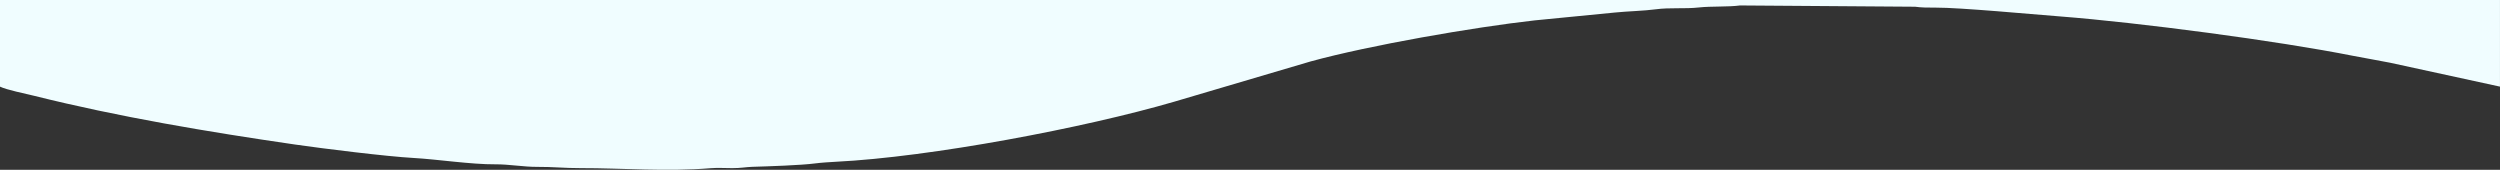 <?xml version="1.0" encoding="UTF-8"?> <!-- Creator: CorelDRAW 2019 --> <svg xmlns="http://www.w3.org/2000/svg" xmlns:xlink="http://www.w3.org/1999/xlink" xml:space="preserve" width="6478.59mm" height="439.951mm" style="shape-rendering:geometricPrecision; text-rendering:geometricPrecision; image-rendering:optimizeQuality; fill-rule:evenodd; clip-rule:evenodd" viewBox="0 0 647858.5 43995.1"><rect x="0" y="0" width="647858.5" height="43995.1" fill="#333333" stroke="none"/> <defs> <style type="text/css"> <![CDATA[ .fil0 {fill:#F0FDFF} ]]> </style> </defs> <g id="Слой_x0020_1">  <g id="_2143032477136"> </g> <g id="_2143032475056"> </g> <g id="_2143032472944"> </g> <g id="_2143032463248"> </g> <g id="_2143032462416"> </g> <g id="_2143032462512"> </g> <g id="_2143032463216"> </g> <g id="_2143032462864"> </g> <g id="_2143032460016"> </g> <g id="_2143032461040"> </g> <g id="_2143032461520"> </g> <g id="_2143032460272"> </g> <g id="_2143032460976"> </g> <g id="_2143032458096"> </g> <g id="_2143032458288"> </g> <path class="fil0" d="M647853.08 7.32l-647858.49 0 0 22442.22c1822.71,874.71 6452.39,1777.74 8842.9,2375.69 21785.53,5447.51 45247.19,9377.36 67579.61,12621.95 7306.73,1059.66 23752.97,3100.12 30830.04,3494.88 5908.41,324.64 14901.86,1689.1 21132.27,1640.42 3505.46,-28.84 7319.96,685.54 10886.55,662.52 3899.43,-28.31 7048.24,335.23 11224.42,325.44 10728.85,-24.08 22163.88,972.08 33682.52,17.2 1652.59,-136.26 3881.17,-23.02 5593.56,-14.82 2287.85,7.41 3425.3,-286.54 5268.91,-343.69 3866.62,-113.24 12596.55,-393.96 16271.35,-887.15 1421.34,-190.76 4007.64,-355.86 5196.95,-414.6 24753.62,-1225.02 64635.86,-8815.92 87744.56,-15557.5l35421.09 -10455.54c15218.83,-4173.01 42195.75,-8856.13 58017.83,-10628.05l20740.69 -2032c3188.23,-335.23 7621.32,-425.19 10703.19,-849.05 3531.13,-481.54 7518.14,-66.94 11082.34,-466.73 3128.7,-353.48 7708.9,-110.6 10698.16,-523.61l45365.19 330.46c1643.06,227.01 3262.84,242.62 5379.77,232.04 6182.52,-25.66 25117.69,1730.38 32359.86,2295.26 20103.84,1562.89 56071.03,6275.12 75912.13,10225.88 3218.13,642.67 6189.13,1098.55 9459.38,1761.86l28465.2 6189.93 0 -22443.02 0 0 0 0 0 0 0.02 0.01z"></path> </g> </svg> 